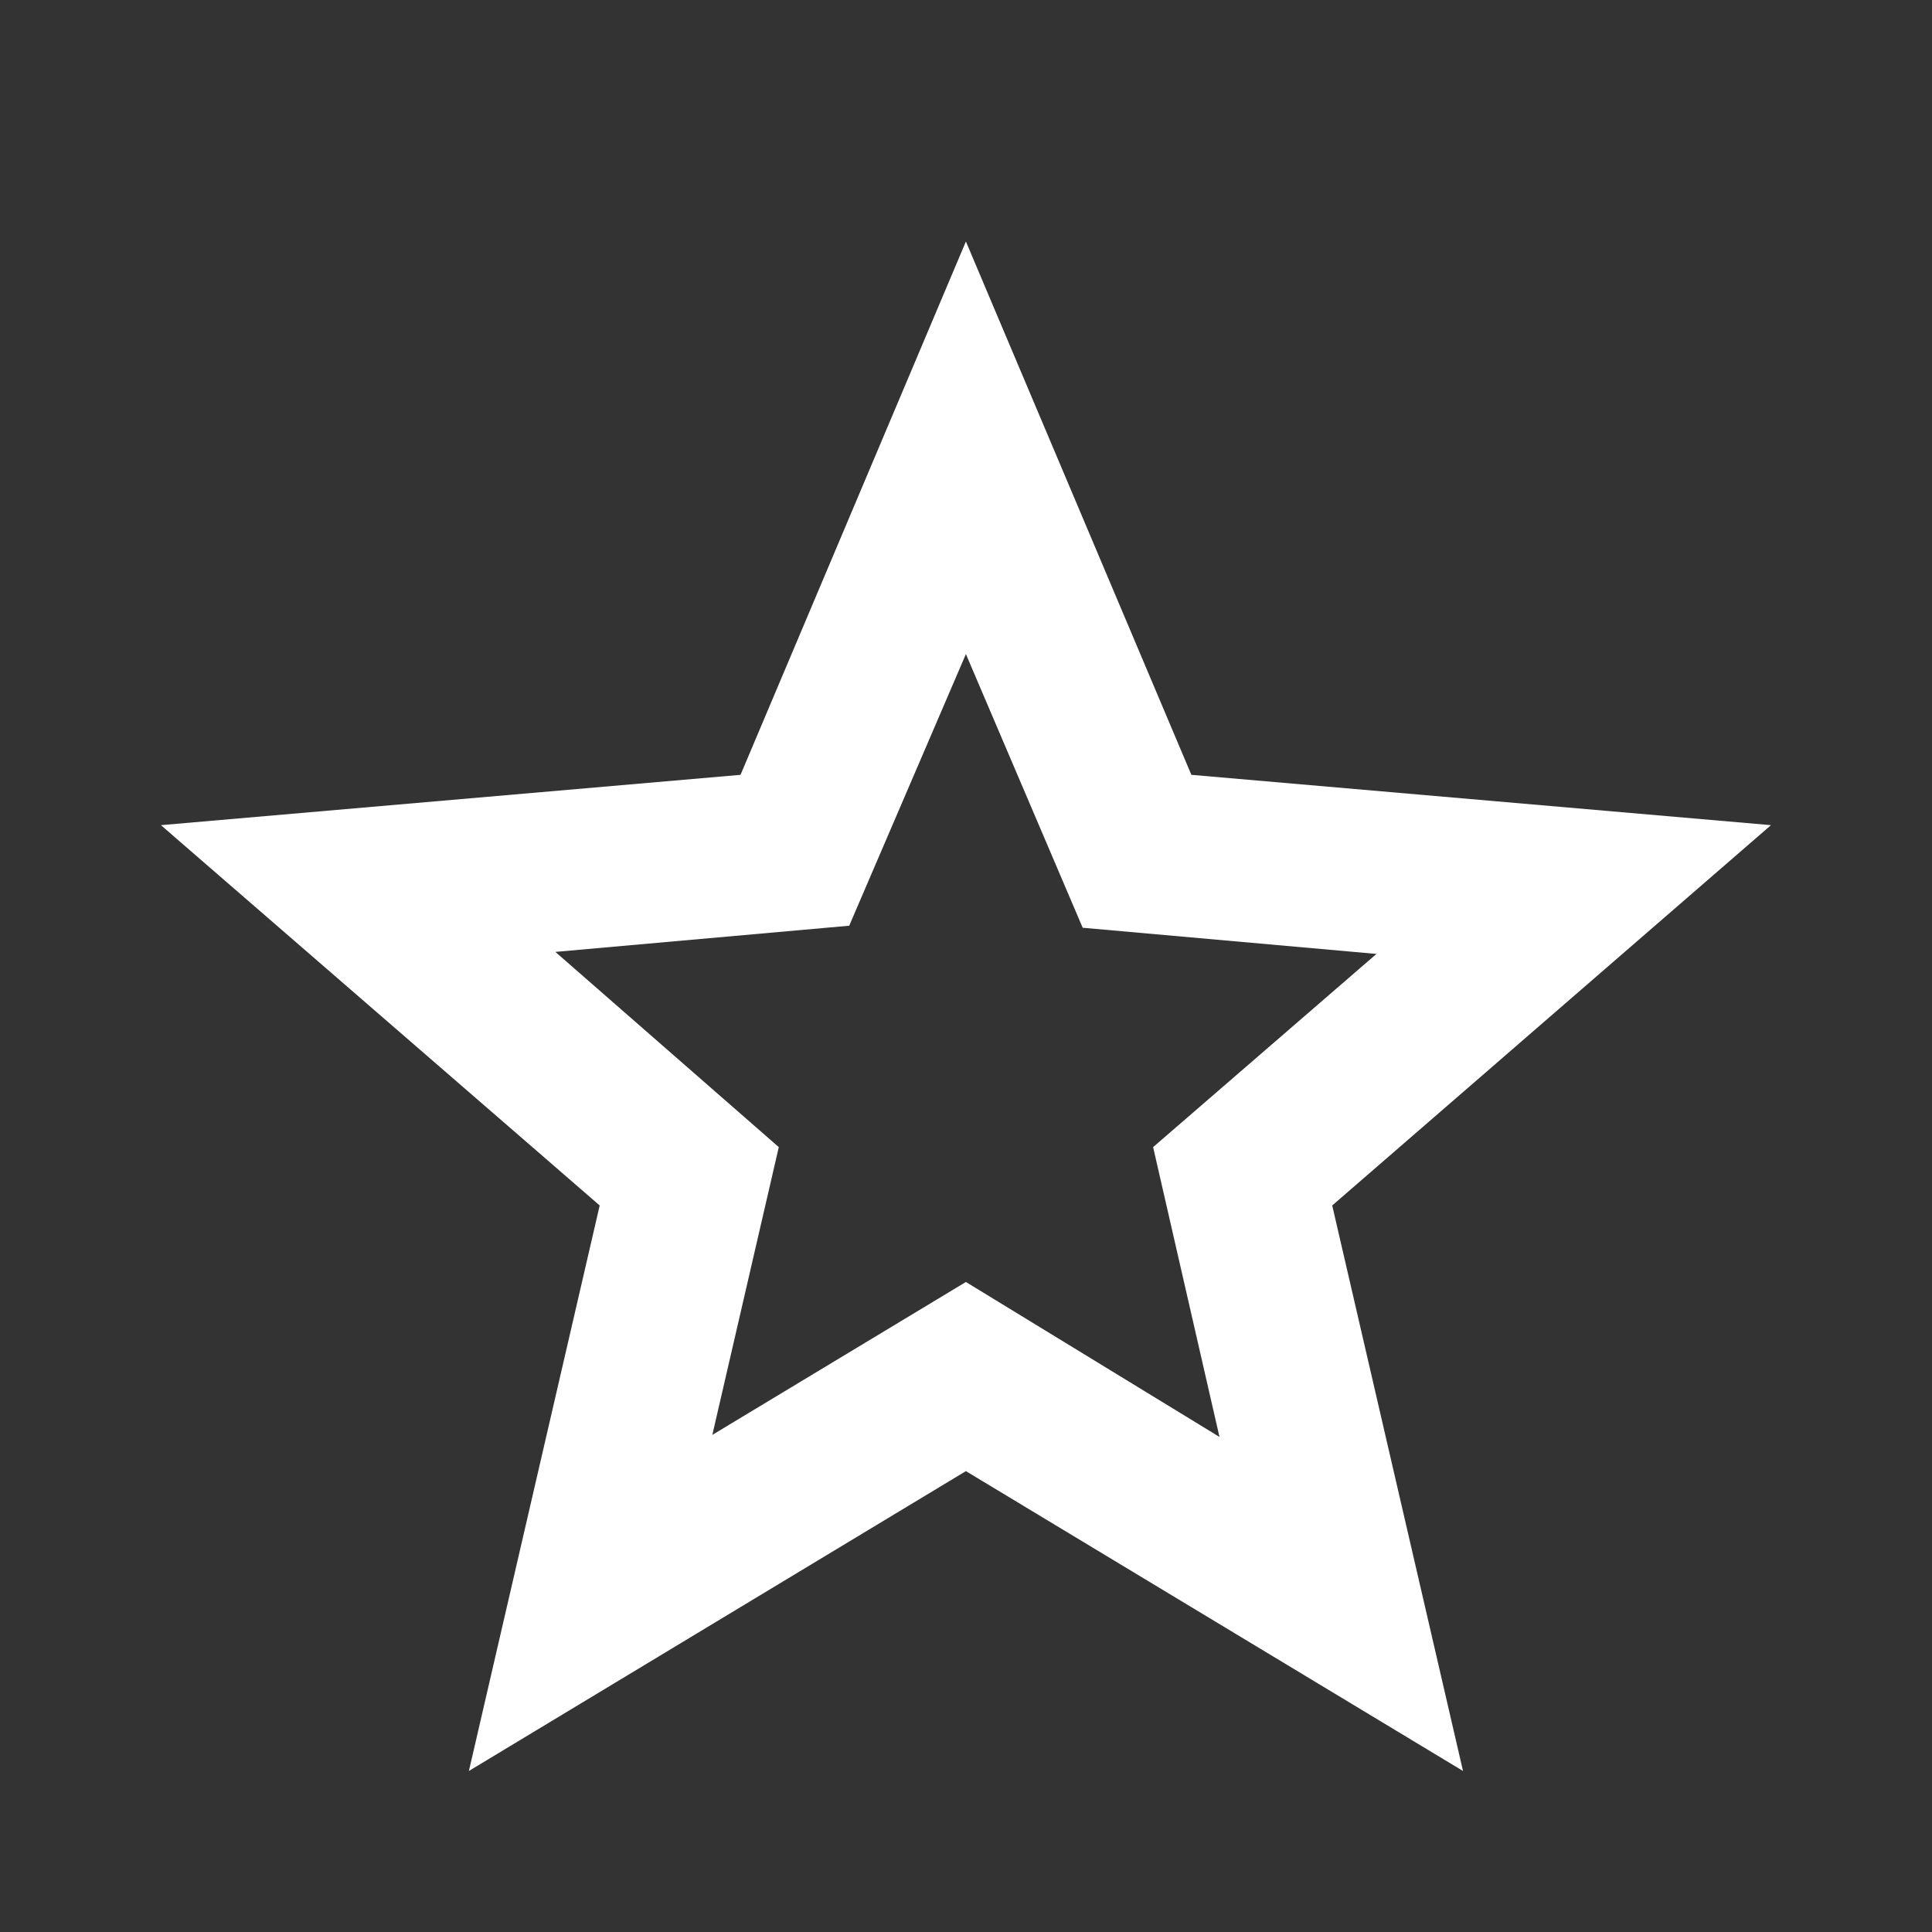 <svg width="20" height="20" viewBox="0 0 20 20" fill="none" xmlns="http://www.w3.org/2000/svg">
<rect x="0" y="0" width="20" height="20" fill="#333333" stroke="none"/>
<mask id="mask0_500_7669" style="mask-type:alpha" maskUnits="userSpaceOnUse" x="0" y="0" width="20" height="20">
<rect width="20" height="20" fill="#D9D9D9"/>
</mask>
<g mask="url(#mask0_500_7669)">
<path d="M7.374 14.854L9.999 13.271L12.624 14.875L11.937 11.875L14.249 9.875L11.208 9.604L9.999 6.771L8.791 9.583L5.749 9.854L8.062 11.875L7.374 14.854ZM4.854 18.333L6.208 12.479L1.666 8.542L7.666 8.021L9.999 2.5L12.333 8.021L18.333 8.542L13.791 12.479L15.145 18.333L9.999 15.229L4.854 18.333Z" fill="white"/>
</g>
</svg>
